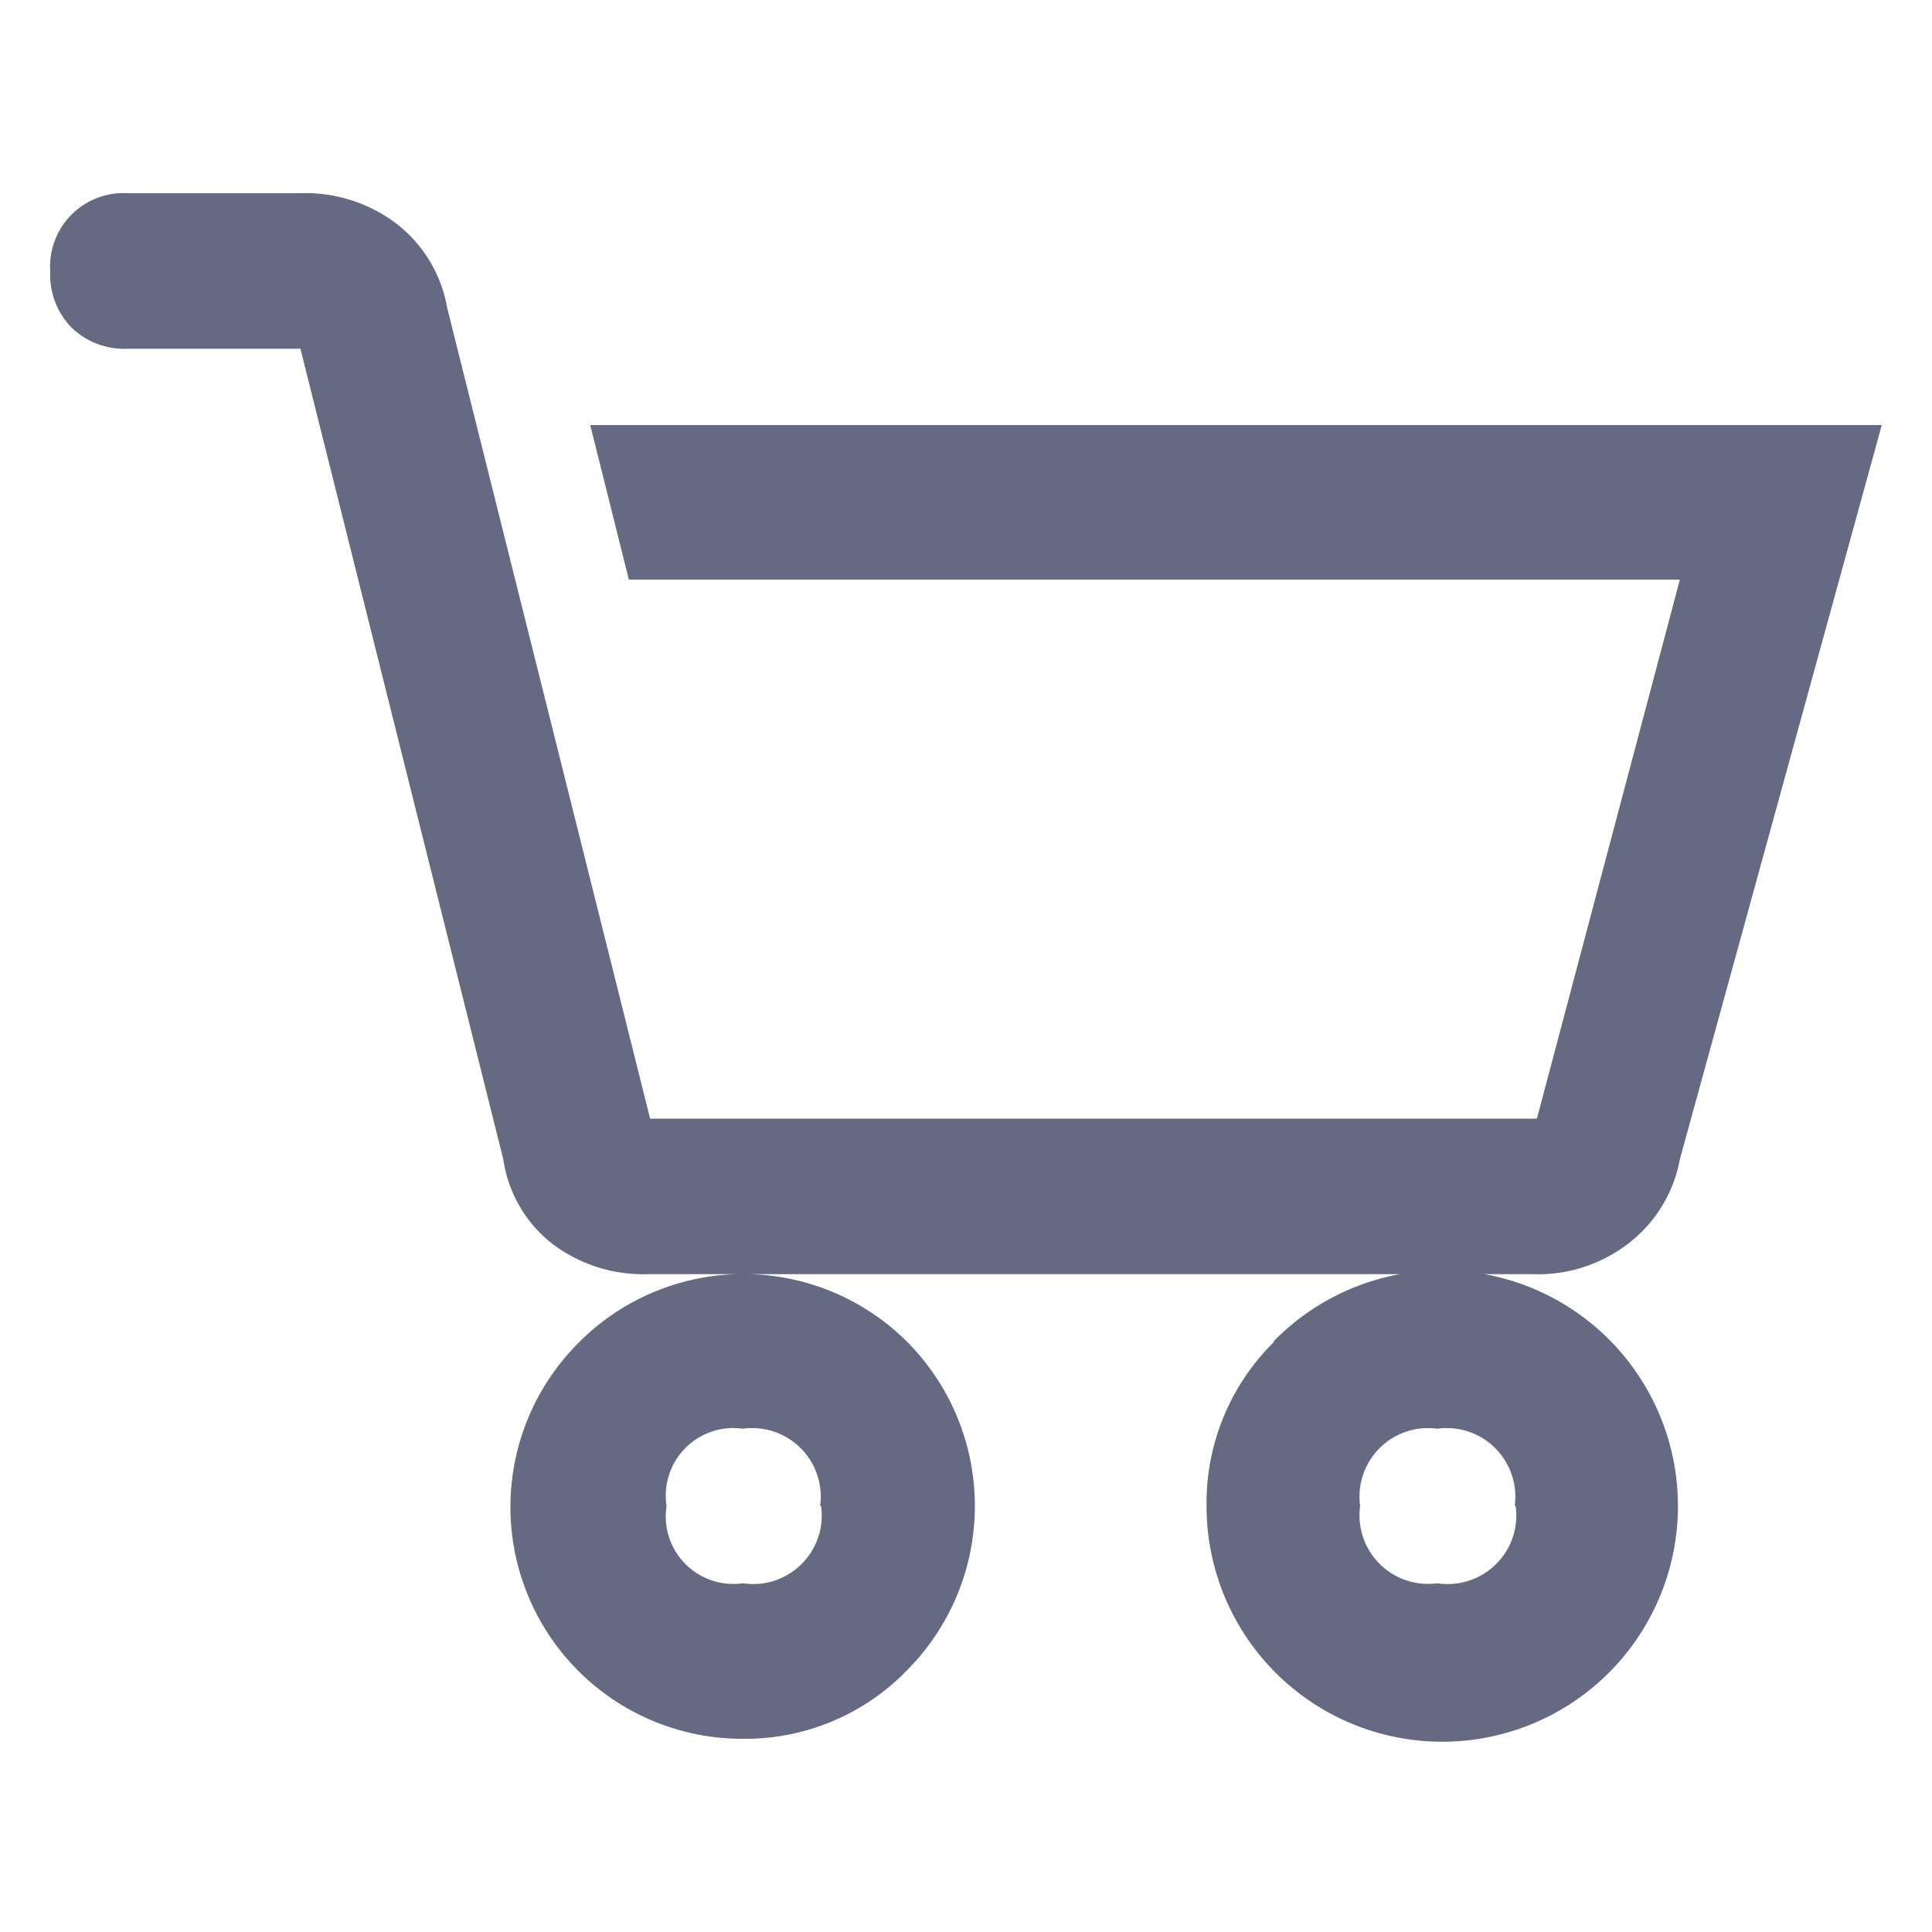 <svg xmlns="http://www.w3.org/2000/svg" viewBox="0 0 20 20"><defs><style>.cls-1{fill:#656982;}</style></defs><g id="Livello_4" data-name="Livello 4"><path class="cls-1" d="M1.32,2H3.11a1.56,1.56,0,0,1,1,.32,1.41,1.41,0,0,1,.52.87l2.1,8.39h9.18L17.39,6H6.51l-.4-1.6H19.48L17.39,12a1.42,1.42,0,0,1-.53.87,1.53,1.53,0,0,1-1,.32H6.71a1.56,1.56,0,0,1-1-.32A1.36,1.36,0,0,1,5.21,12L3.11,3.61H1.32a.78.78,0,0,1-.58-.22.78.78,0,0,1-.22-.58A.76.76,0,0,1,1.32,2ZM6,13.89a2.4,2.4,0,0,1,3.39,0,2.41,2.41,0,0,1,0,3.4A2.33,2.33,0,0,1,7.7,18,2.4,2.4,0,0,1,6,13.89Zm2.49,1.7a.71.71,0,0,0-.8-.8.7.7,0,0,0-.79.8.7.7,0,0,0,.79.8A.71.71,0,0,0,8.5,15.59Zm4.69-1.7a2.44,2.44,0,1,1-.69,1.7A2.34,2.34,0,0,1,13.19,13.89Zm2.5,1.7a.71.71,0,0,0-.8-.8.71.71,0,0,0-.8.8.71.71,0,0,0,.8.8A.71.71,0,0,0,15.69,15.59Z"/></g></svg>